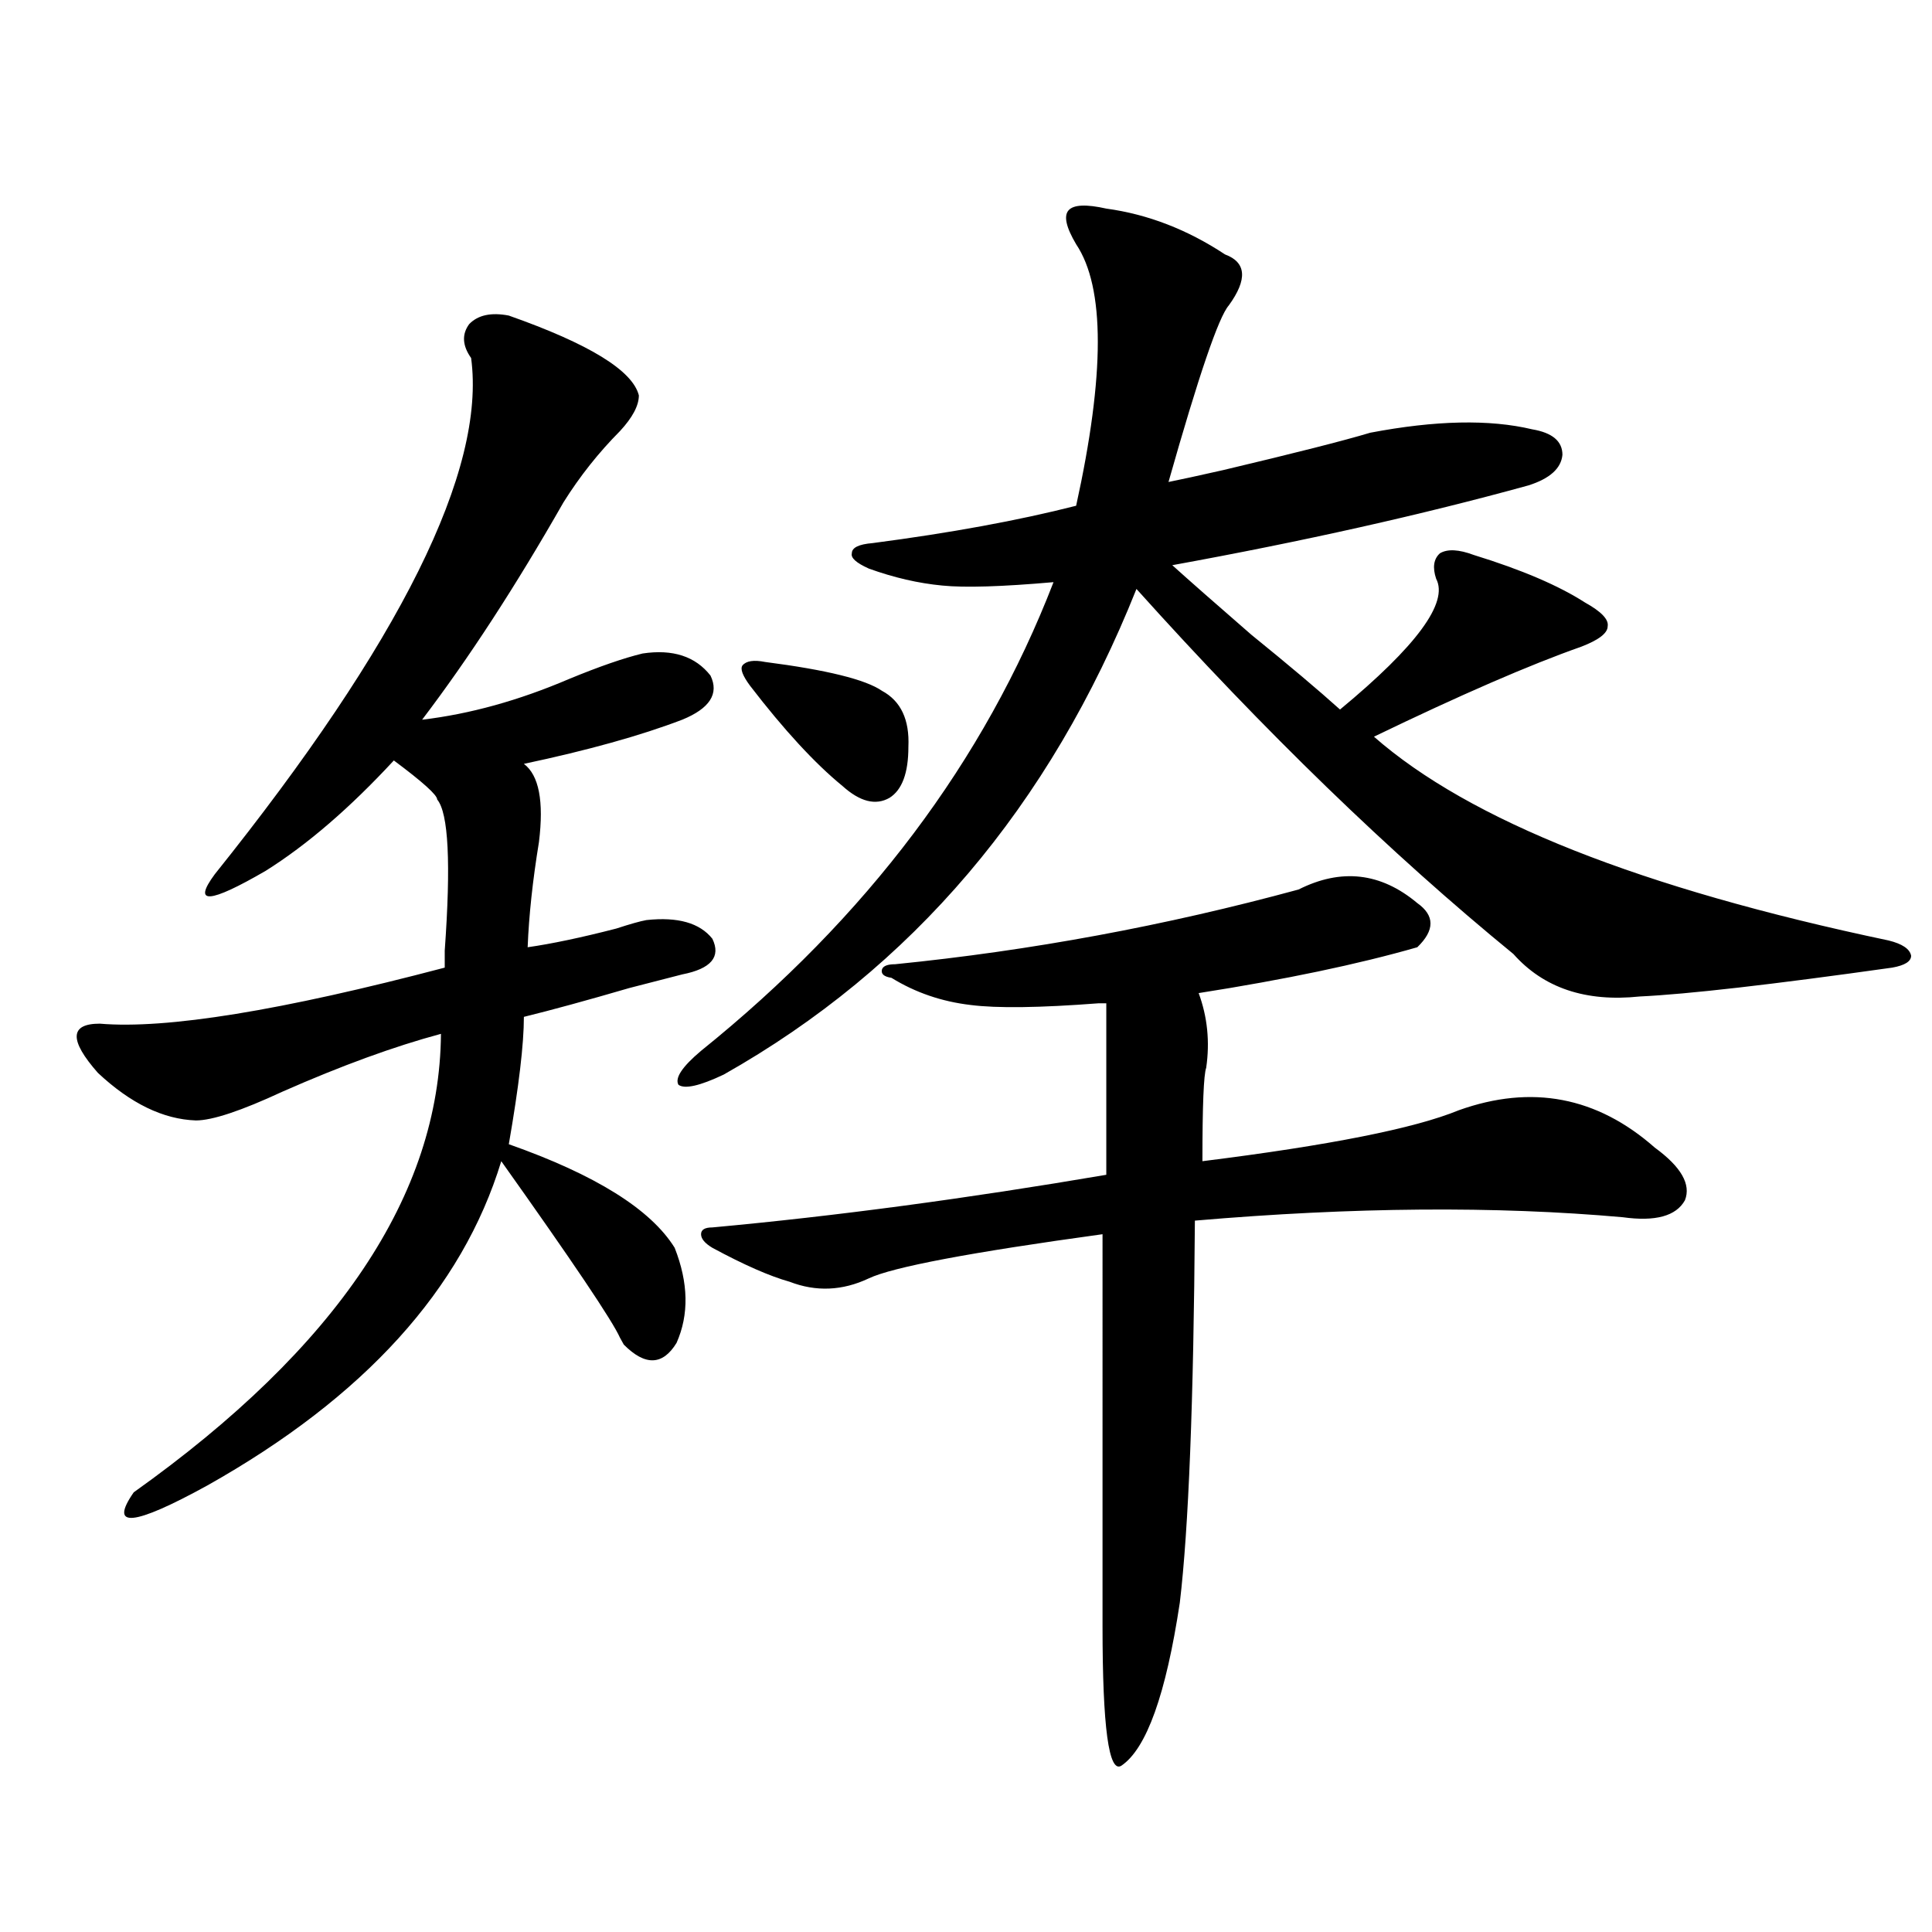 <?xml version="1.0" encoding="utf-8"?>
<!-- Generator: Adobe Illustrator 16.0.0, SVG Export Plug-In . SVG Version: 6.00 Build 0)  -->
<!DOCTYPE svg PUBLIC "-//W3C//DTD SVG 1.1//EN" "http://www.w3.org/Graphics/SVG/1.1/DTD/svg11.dtd">
<svg version="1.1" id="图层_1" xmlns="http://www.w3.org/2000/svg" xmlns:xlink="http://www.w3.org/1999/xlink" x="0px" y="0px"
	 width="1000px" height="1000px" viewBox="0 0 1000 1000" enable-background="new 0 0 1000 1000" xml:space="preserve">
<path d="M263.359,163.34c41.615,14.653,64.054,28.427,67.315,41.309c0,5.273-3.262,11.426-9.756,18.457
	c-11.066,11.138-20.822,23.442-29.268,36.914c-24.725,43.368-49.114,80.859-73.169,112.5c24.71-2.925,50.075-9.956,76.096-21.094
	c15.609-6.44,28.292-10.835,38.048-13.184c15.609-2.335,27.316,1.47,35.121,11.426c4.543,9.38-0.335,17.001-14.634,22.852
	c-21.463,8.212-48.779,15.82-81.949,22.852c7.805,5.864,10.396,19.336,7.805,40.43c-3.262,19.927-5.213,38.095-5.854,54.492
	c12.348-1.758,27.637-4.972,45.853-9.668c7.149-2.335,12.348-3.804,15.609-4.395c16.25-1.758,27.637,1.47,34.146,9.668
	c4.543,9.38-0.655,15.532-15.609,18.457c-4.558,1.181-13.658,3.516-27.316,7.031c-22.118,6.454-40.334,11.426-54.633,14.941
	c0,14.063-2.606,36.035-7.805,65.918c44.877,15.82,73.489,33.7,85.852,53.613c7.149,18.169,7.47,34.579,0.976,49.219
	c-7.164,11.728-16.265,12.017-27.316,0.879c-0.655-1.167-1.311-2.335-1.951-3.516c-3.902-8.789-24.39-39.249-61.462-91.406
	c-20.167,66.22-70.897,122.168-152.191,167.871C68.883,790,56.2,791.181,69.218,772.422
	c105.363-74.995,158.365-154.097,159.021-237.305c-24.069,6.454-51.386,16.411-81.949,29.883
	c-21.463,9.97-36.432,14.941-44.877,14.941c-16.92-0.577-33.825-8.789-50.73-24.609c-14.969-16.987-14.634-25.488,0.976-25.488
	c34.466,2.938,93.977-6.729,178.532-29.004c0-1.758,0-4.683,0-8.789c3.247-45.112,1.951-71.191-3.902-78.223
	c0-2.335-7.484-9.077-22.438-20.215c-22.773,24.609-44.877,43.657-66.34,57.129c-29.268,17.001-38.048,17.578-26.341,1.758
	c96.248-120.108,140.484-209.18,132.68-267.188c-4.558-6.44-4.878-12.305-0.976-17.578
	C247.415,163.052,254.244,161.582,263.359,163.34z M572.62,107.969c21.463,2.938,41.95,10.849,61.462,23.73
	c11.052,4.106,11.707,12.896,1.951,26.367c-5.213,5.864-15.609,36.337-31.219,91.406c5.854-1.167,15.274-3.214,28.292-6.152
	c37.072-8.789,62.438-15.229,76.096-19.336c33.811-6.44,61.782-7.031,83.9-1.758c10.396,1.758,15.609,6.152,15.609,13.184
	c-0.655,7.031-6.509,12.305-17.561,15.82c-55.288,15.243-116.75,29.004-184.386,41.309c8.445,7.622,22.104,19.638,40.975,36.035
	c19.512,15.82,34.786,28.716,45.853,38.672c39.664-32.808,56.249-55.371,49.755-67.676c-1.951-5.851-1.311-10.245,1.951-13.184
	c3.902-2.335,9.756-2.046,17.561,0.879c24.71,7.622,43.901,15.82,57.56,24.609c8.445,4.696,12.348,8.789,11.707,12.305
	c0,3.516-4.558,7.031-13.658,10.547c-26.676,9.38-62.438,24.911-107.314,46.582c49.42,43.368,138.198,78.524,266.335,105.469
	c7.149,1.758,11.052,4.395,11.707,7.91c0,2.938-3.262,4.985-9.756,6.152c-62.438,8.789-106.019,13.774-130.729,14.941
	c-27.972,2.938-49.755-4.395-65.364-21.973c-63.748-52.144-128.777-115.137-195.117-188.965
	c-44.877,112.5-116.095,196.298-213.653,251.367c-12.362,5.864-20.167,7.622-23.414,5.273c-1.951-3.516,1.951-9.366,11.707-17.578
	c85.852-69.132,146.658-149.991,182.435-242.578c-26.676,2.349-45.853,2.938-57.56,1.758c-12.362-1.167-25.045-4.093-38.048-8.789
	c-6.509-2.925-9.436-5.562-8.78-7.91c0-2.925,3.567-4.683,10.731-5.273c40.319-5.273,75.44-11.714,105.363-19.336
	c14.954-67.964,14.954-113.077,0-135.352c-5.213-8.789-6.509-14.64-3.902-17.578C555.7,105.923,562.209,105.634,572.62,107.969z
	 M461.403,506.113c-3.902-0.577-5.533-2.046-4.878-4.395c0.641-1.758,2.927-2.637,6.829-2.637
	c70.242-7.031,139.829-19.913,208.775-38.672c22.104-11.124,42.591-8.789,61.462,7.031c9.101,6.454,9.101,14.063,0,22.852
	c-30.578,8.789-68.291,16.699-113.168,23.73c4.543,12.305,5.854,25.2,3.902,38.672c-1.311,3.516-1.951,19.638-1.951,48.34
	c65.685-8.198,109.906-16.987,132.68-26.367c37.713-13.472,71.538-7.031,101.461,19.336c13.658,9.97,18.856,19.048,15.609,27.246
	c-4.558,8.212-15.289,11.138-32.194,8.789c-65.699-5.851-139.509-5.273-221.458,1.758c-0.655,93.755-3.262,159.673-7.805,197.754
	c-7.164,47.461-17.24,75.586-30.243,84.375c-6.509,4.093-9.756-19.927-9.756-72.07V638.828
	c-68.291,9.38-108.625,17.001-120.973,22.852c-13.658,6.454-27.316,7.031-40.975,1.758c-10.411-2.925-23.749-8.789-39.999-17.578
	c-3.902-2.335-5.854-4.683-5.854-7.031c0-2.335,1.951-3.516,5.854-3.516c63.733-5.851,131.704-14.941,203.897-27.246v-88.77h-3.902
	c-30.578,2.349-52.682,2.637-66.34,0.879C487.409,518.418,473.751,513.735,461.403,506.113z M396.039,342.637
	c31.859,4.106,52.026,9.091,60.486,14.941c9.756,5.273,14.299,14.941,13.658,29.004c0,13.485-3.262,22.274-9.756,26.367
	c-7.164,4.106-15.289,2.06-24.39-6.152c-14.313-11.714-30.243-29.004-47.804-51.855c-3.902-5.273-5.213-8.789-3.902-10.547
	C386.283,342.06,390.186,341.47,396.039,342.637z"/>
</svg>
